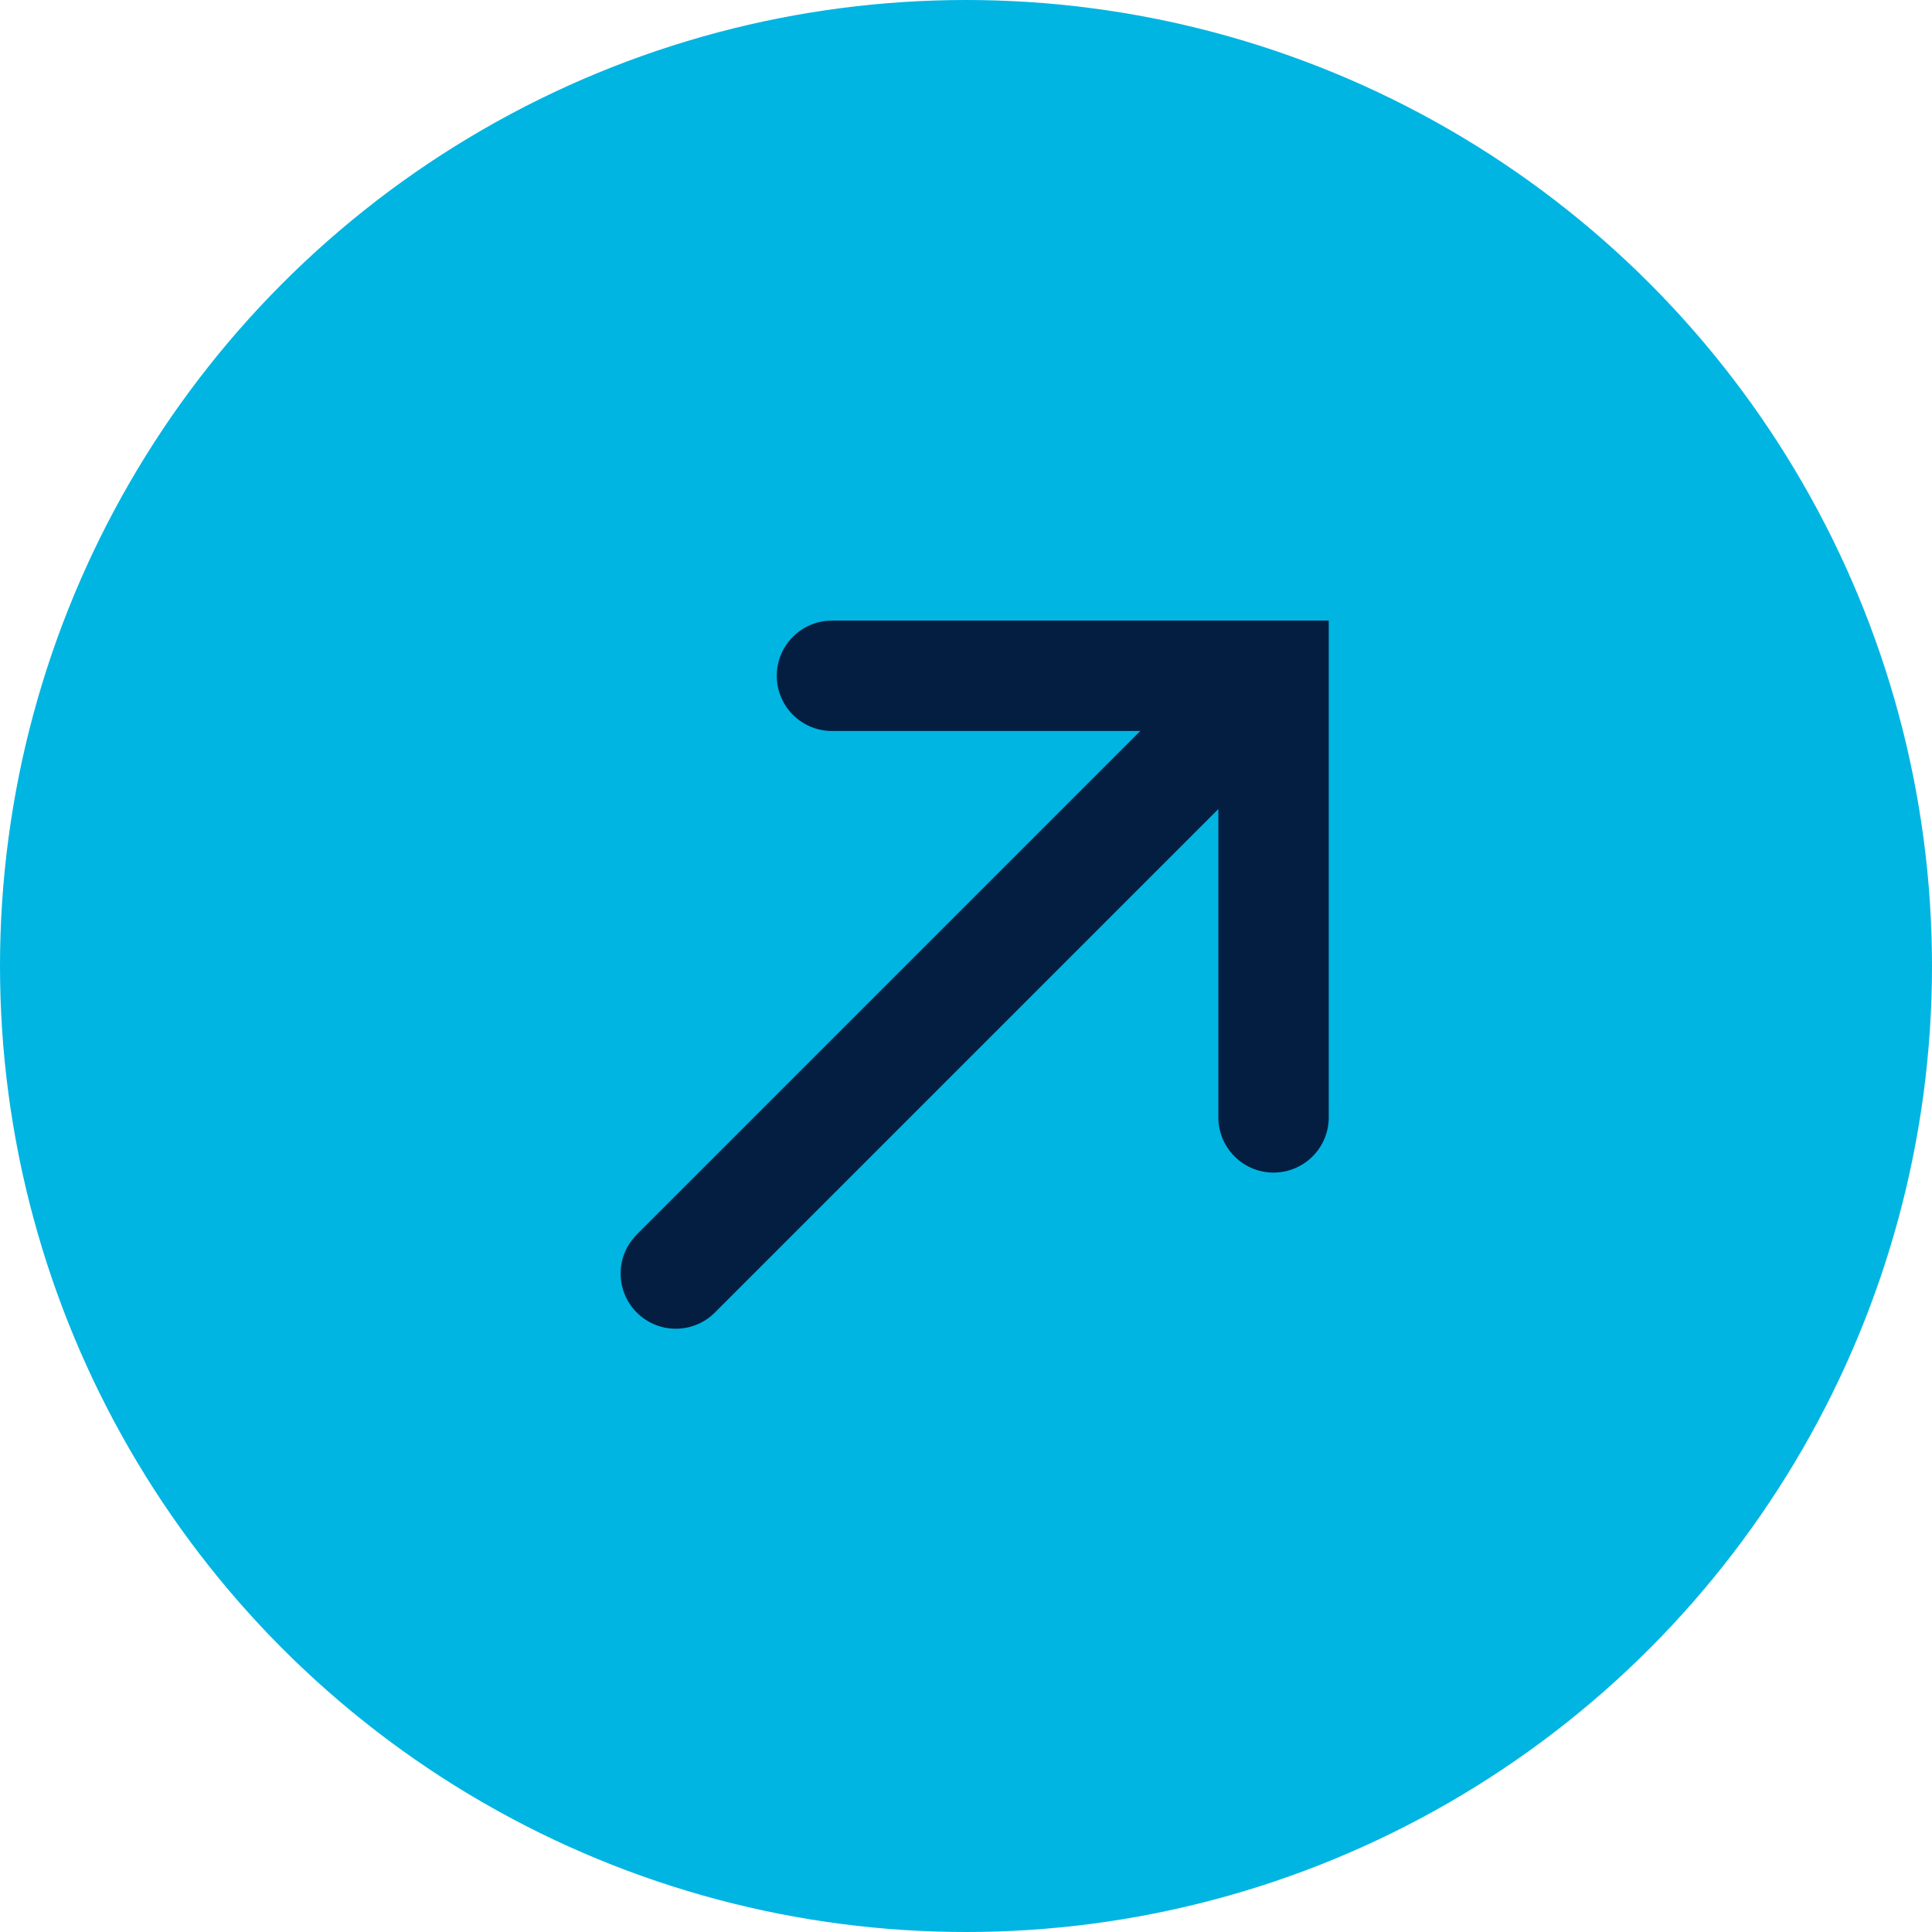 <svg id="Group_125210" data-name="Group 125210" xmlns="http://www.w3.org/2000/svg" width="35" height="35" viewBox="0 0 35 35">
  <g id="Group_125212" data-name="Group 125212">
    <circle id="Ellipse_1511" data-name="Ellipse 1511" cx="17.5" cy="17.5" r="17.5" fill="#00b5e2"/>
    <g id="Group_125211" data-name="Group 125211" transform="translate(8.243 19.071) rotate(-45)">
      <path id="Path_128183" data-name="Path 128183" d="M0,0H8V8" transform="translate(9.657 0) rotate(45)" fill="none" stroke="#041e42" stroke-linecap="round" stroke-width="2"/>
      <line id="Line_2421" data-name="Line 2421" x1="14" transform="translate(0 5.657)" fill="none" stroke="#041e42" stroke-linecap="round" stroke-width="2"/>
    </g>
  </g>
</svg>
